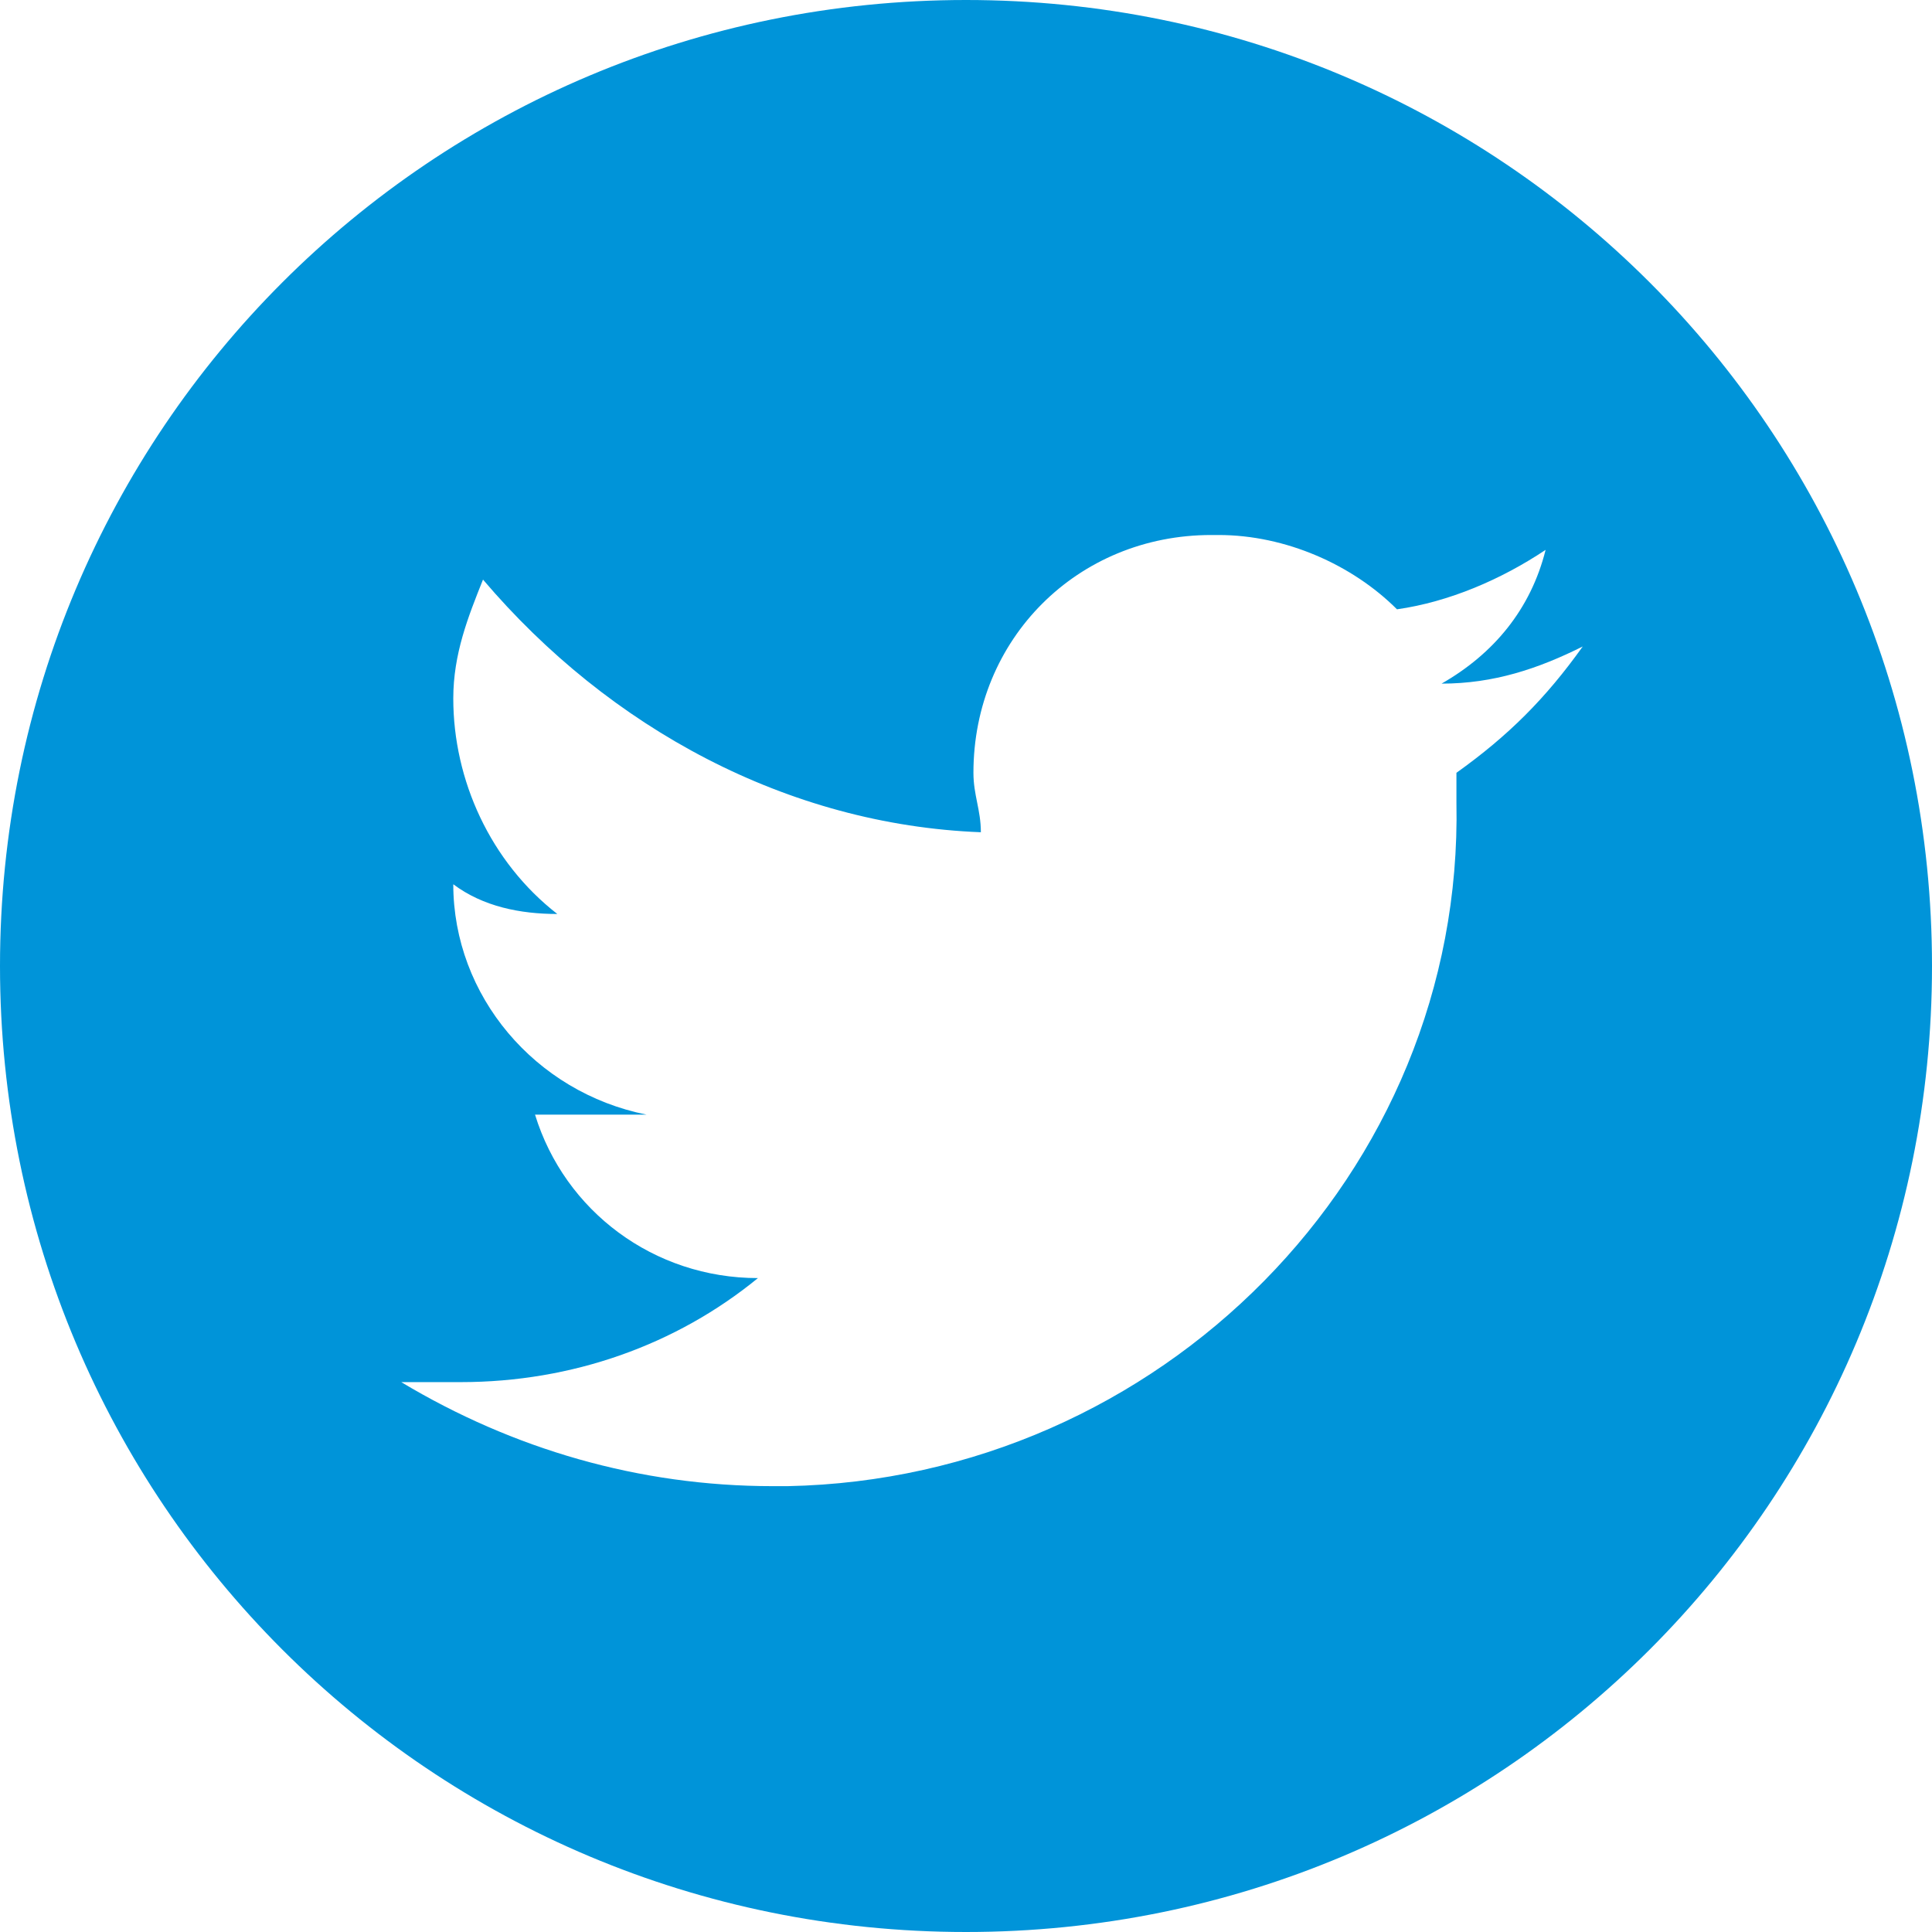<?xml version="1.0" encoding="utf-8"?>
<!-- Generator: Adobe Illustrator 24.0.2, SVG Export Plug-In . SVG Version: 6.00 Build 0)  -->
<svg version="1.1" id="Layer_1" xmlns="http://www.w3.org/2000/svg" xmlns:xlink="http://www.w3.org/1999/xlink" x="0px" y="0px"
	 viewBox="0 0 26 26" style="enable-background:new 0 0 26 26;" xml:space="preserve">
<style type="text/css">
	.st0{fill:#0094D9;}
</style>
<title>icn_tw-blue</title>
<path class="st0" d="M13,0C5.8,0,0,5.8,0,13s5.8,13,13,13s13-5.8,13-13S20.2,0,13,0z M19.6,10.4v0.4c0.1,5-4,9.1-9,9.2
	c-0.1,0-0.1,0-0.2,0c-1.8,0-3.5-0.5-5-1.4h0.8c1.5,0,2.9-0.5,4-1.4c-1.4,0-2.6-0.9-3-2.2h1.5c-1.5-0.3-2.6-1.6-2.6-3.1l0,0
	c0.4,0.3,0.9,0.4,1.4,0.4c-0.9-0.7-1.4-1.8-1.4-2.9c0-0.6,0.2-1.1,0.4-1.6c1.7,2,4.1,3.3,6.7,3.4c0-0.3-0.1-0.5-0.1-0.8
	c0-1.8,1.4-3.2,3.2-3.2c0,0,0.1,0,0.1,0c0.9,0,1.8,0.4,2.4,1c0.7-0.1,1.4-0.4,2-0.8c-0.2,0.8-0.7,1.4-1.4,1.8c0.7,0,1.3-0.2,1.9-0.5
	C20.8,9.4,20.3,9.9,19.6,10.4z"/>
</svg>
